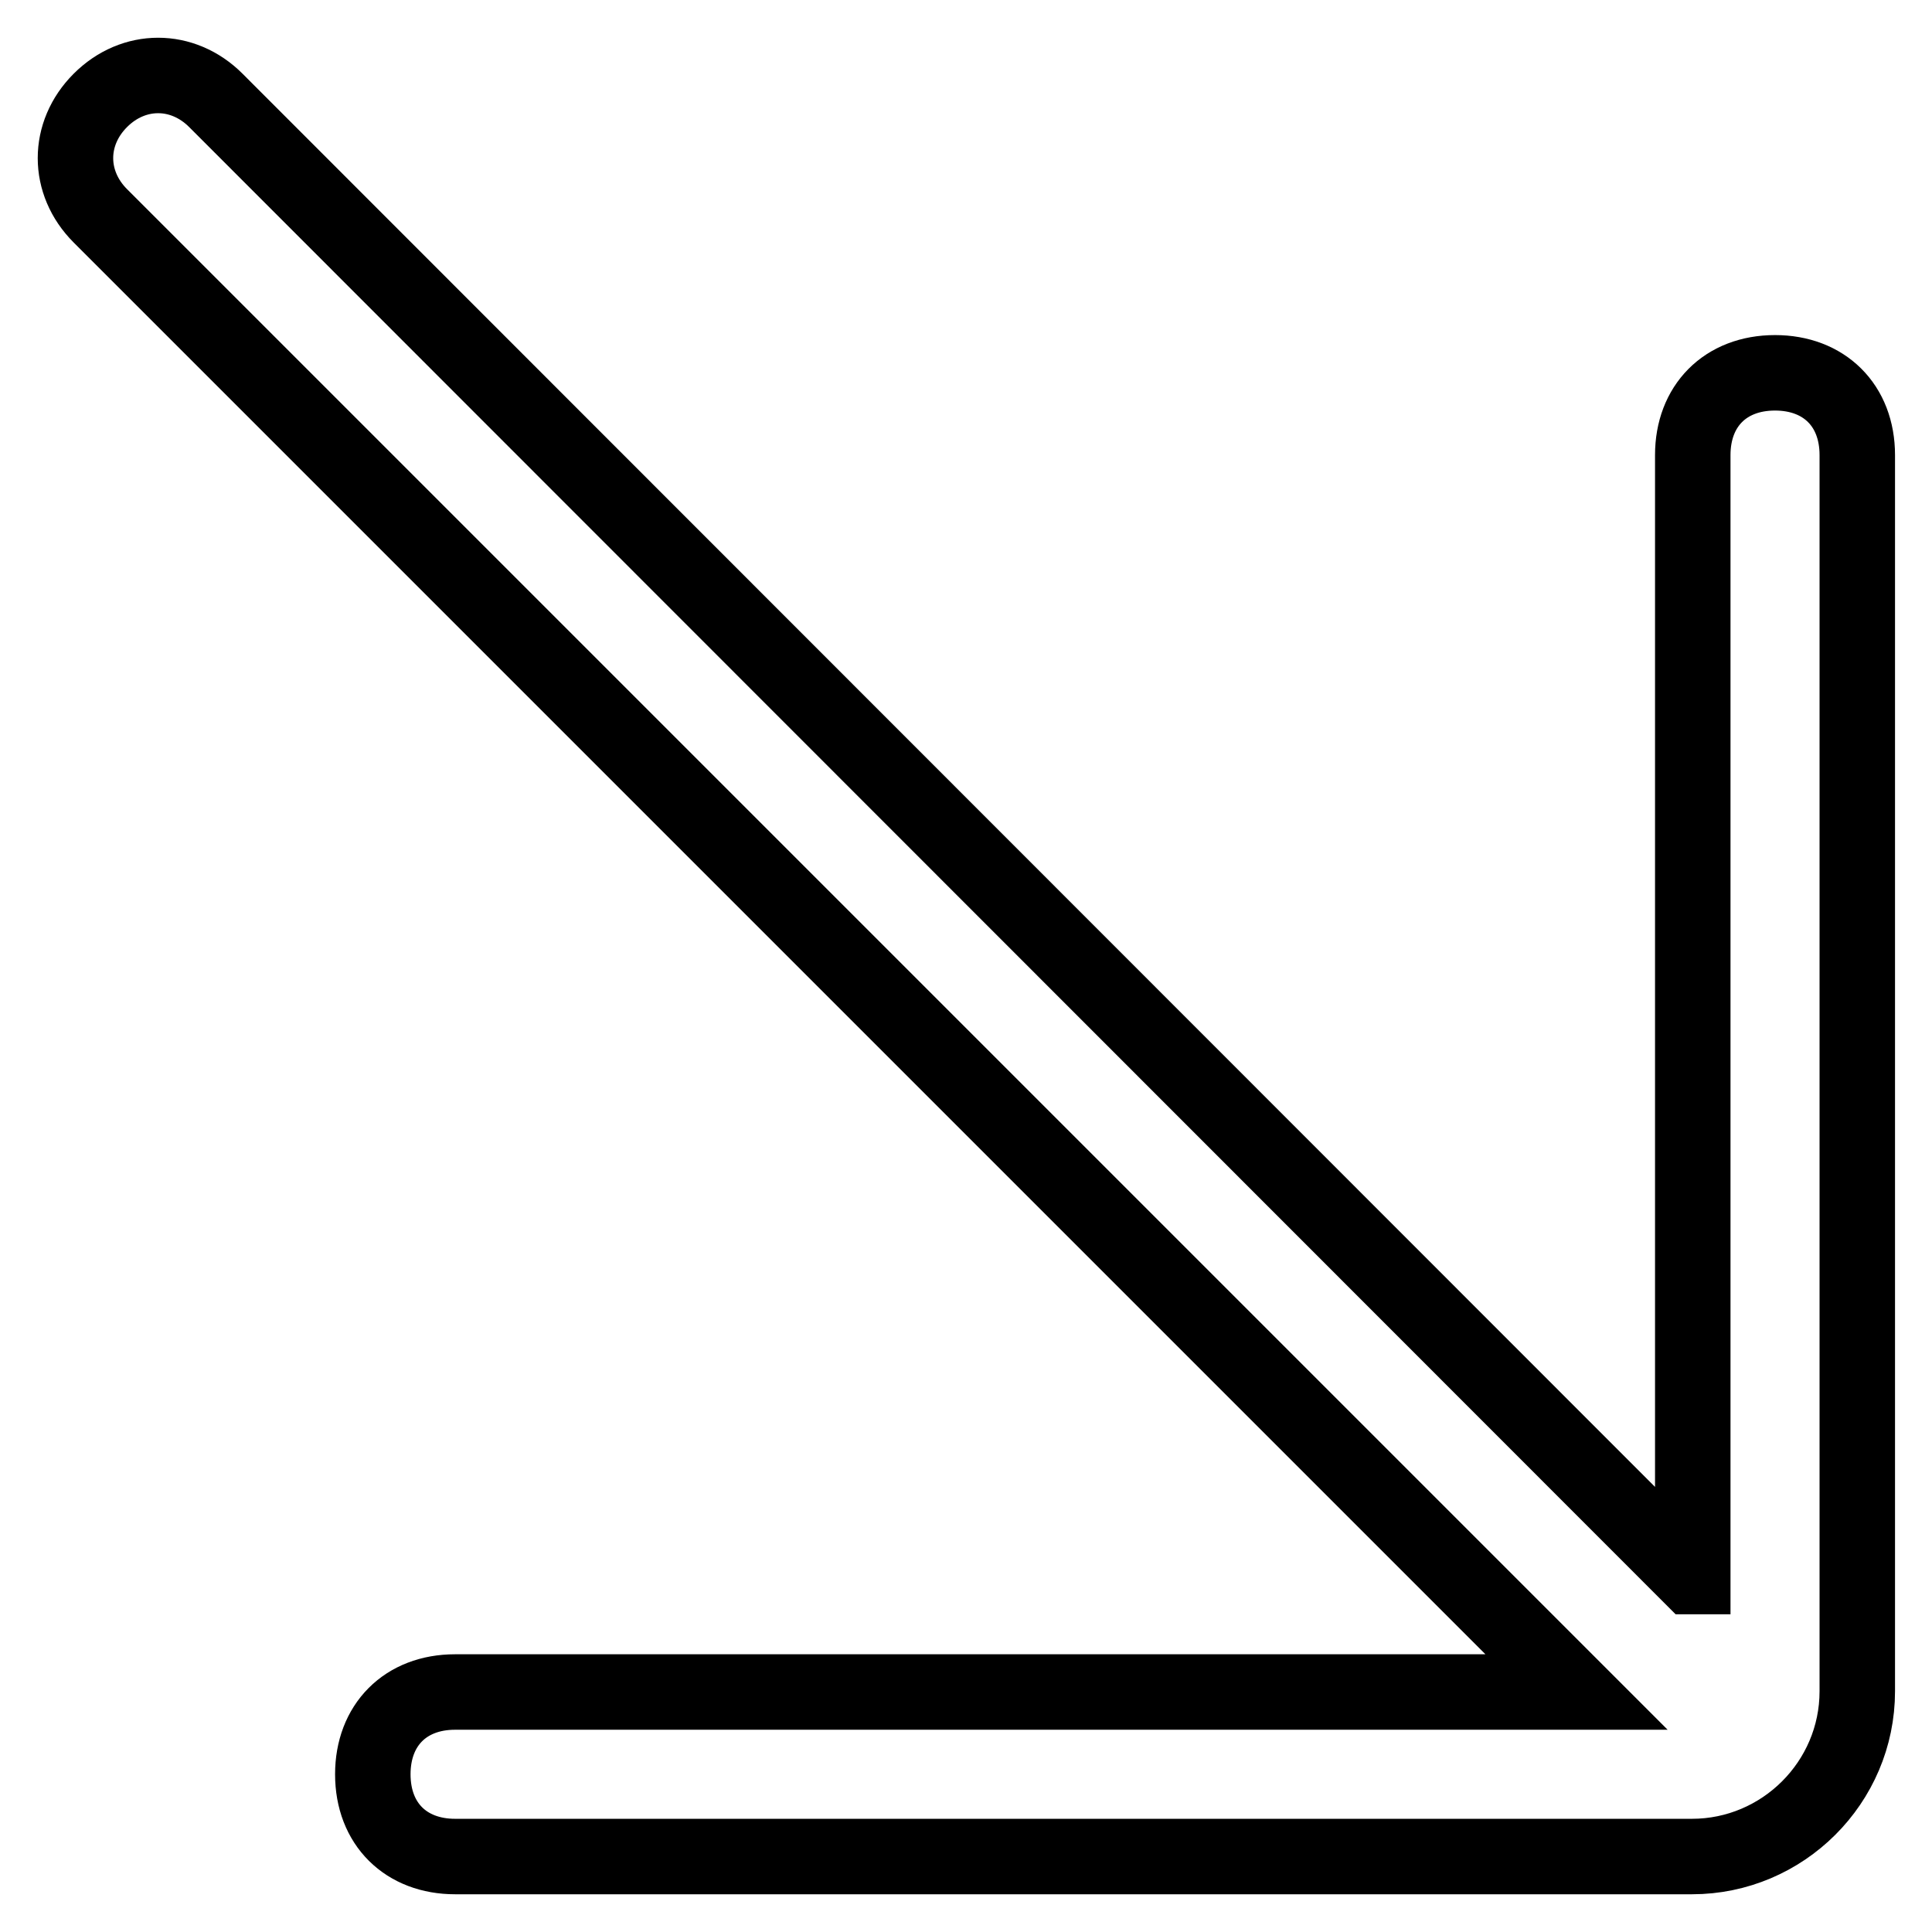 <?xml version="1.0" encoding="utf-8"?>
<!-- Svg Vector Icons : http://www.onlinewebfonts.com/icon -->
<!DOCTYPE svg PUBLIC "-//W3C//DTD SVG 1.1//EN" "http://www.w3.org/Graphics/SVG/1.1/DTD/svg11.dtd">
<svg version="1.1" xmlns="http://www.w3.org/2000/svg" xmlns:xlink="http://www.w3.org/1999/xlink" x="0px" y="0px" viewBox="0 0 256 256" enable-background="new 0 0 256 256" xml:space="preserve">
<g> <path stroke-width="10" fill-opacity="0" stroke="#000000"  d="M224.1,208.9L28.6,13.3c-4.4-4.4-10.9-4.4-15.3,0c-4.4,4.4-4.4,10.9,0,15.3l195.6,195.6H60.3 c-6.6,0-10.9,4.4-10.9,10.9c0,6.6,4.4,10.9,10.9,10.9h163.9c12,0,21.9-9.8,21.9-21.9V60.3c0-6.6-4.4-10.9-10.9-10.9 c-6.6,0-10.9,4.4-10.9,10.9V208.9z"/></g>
</svg>